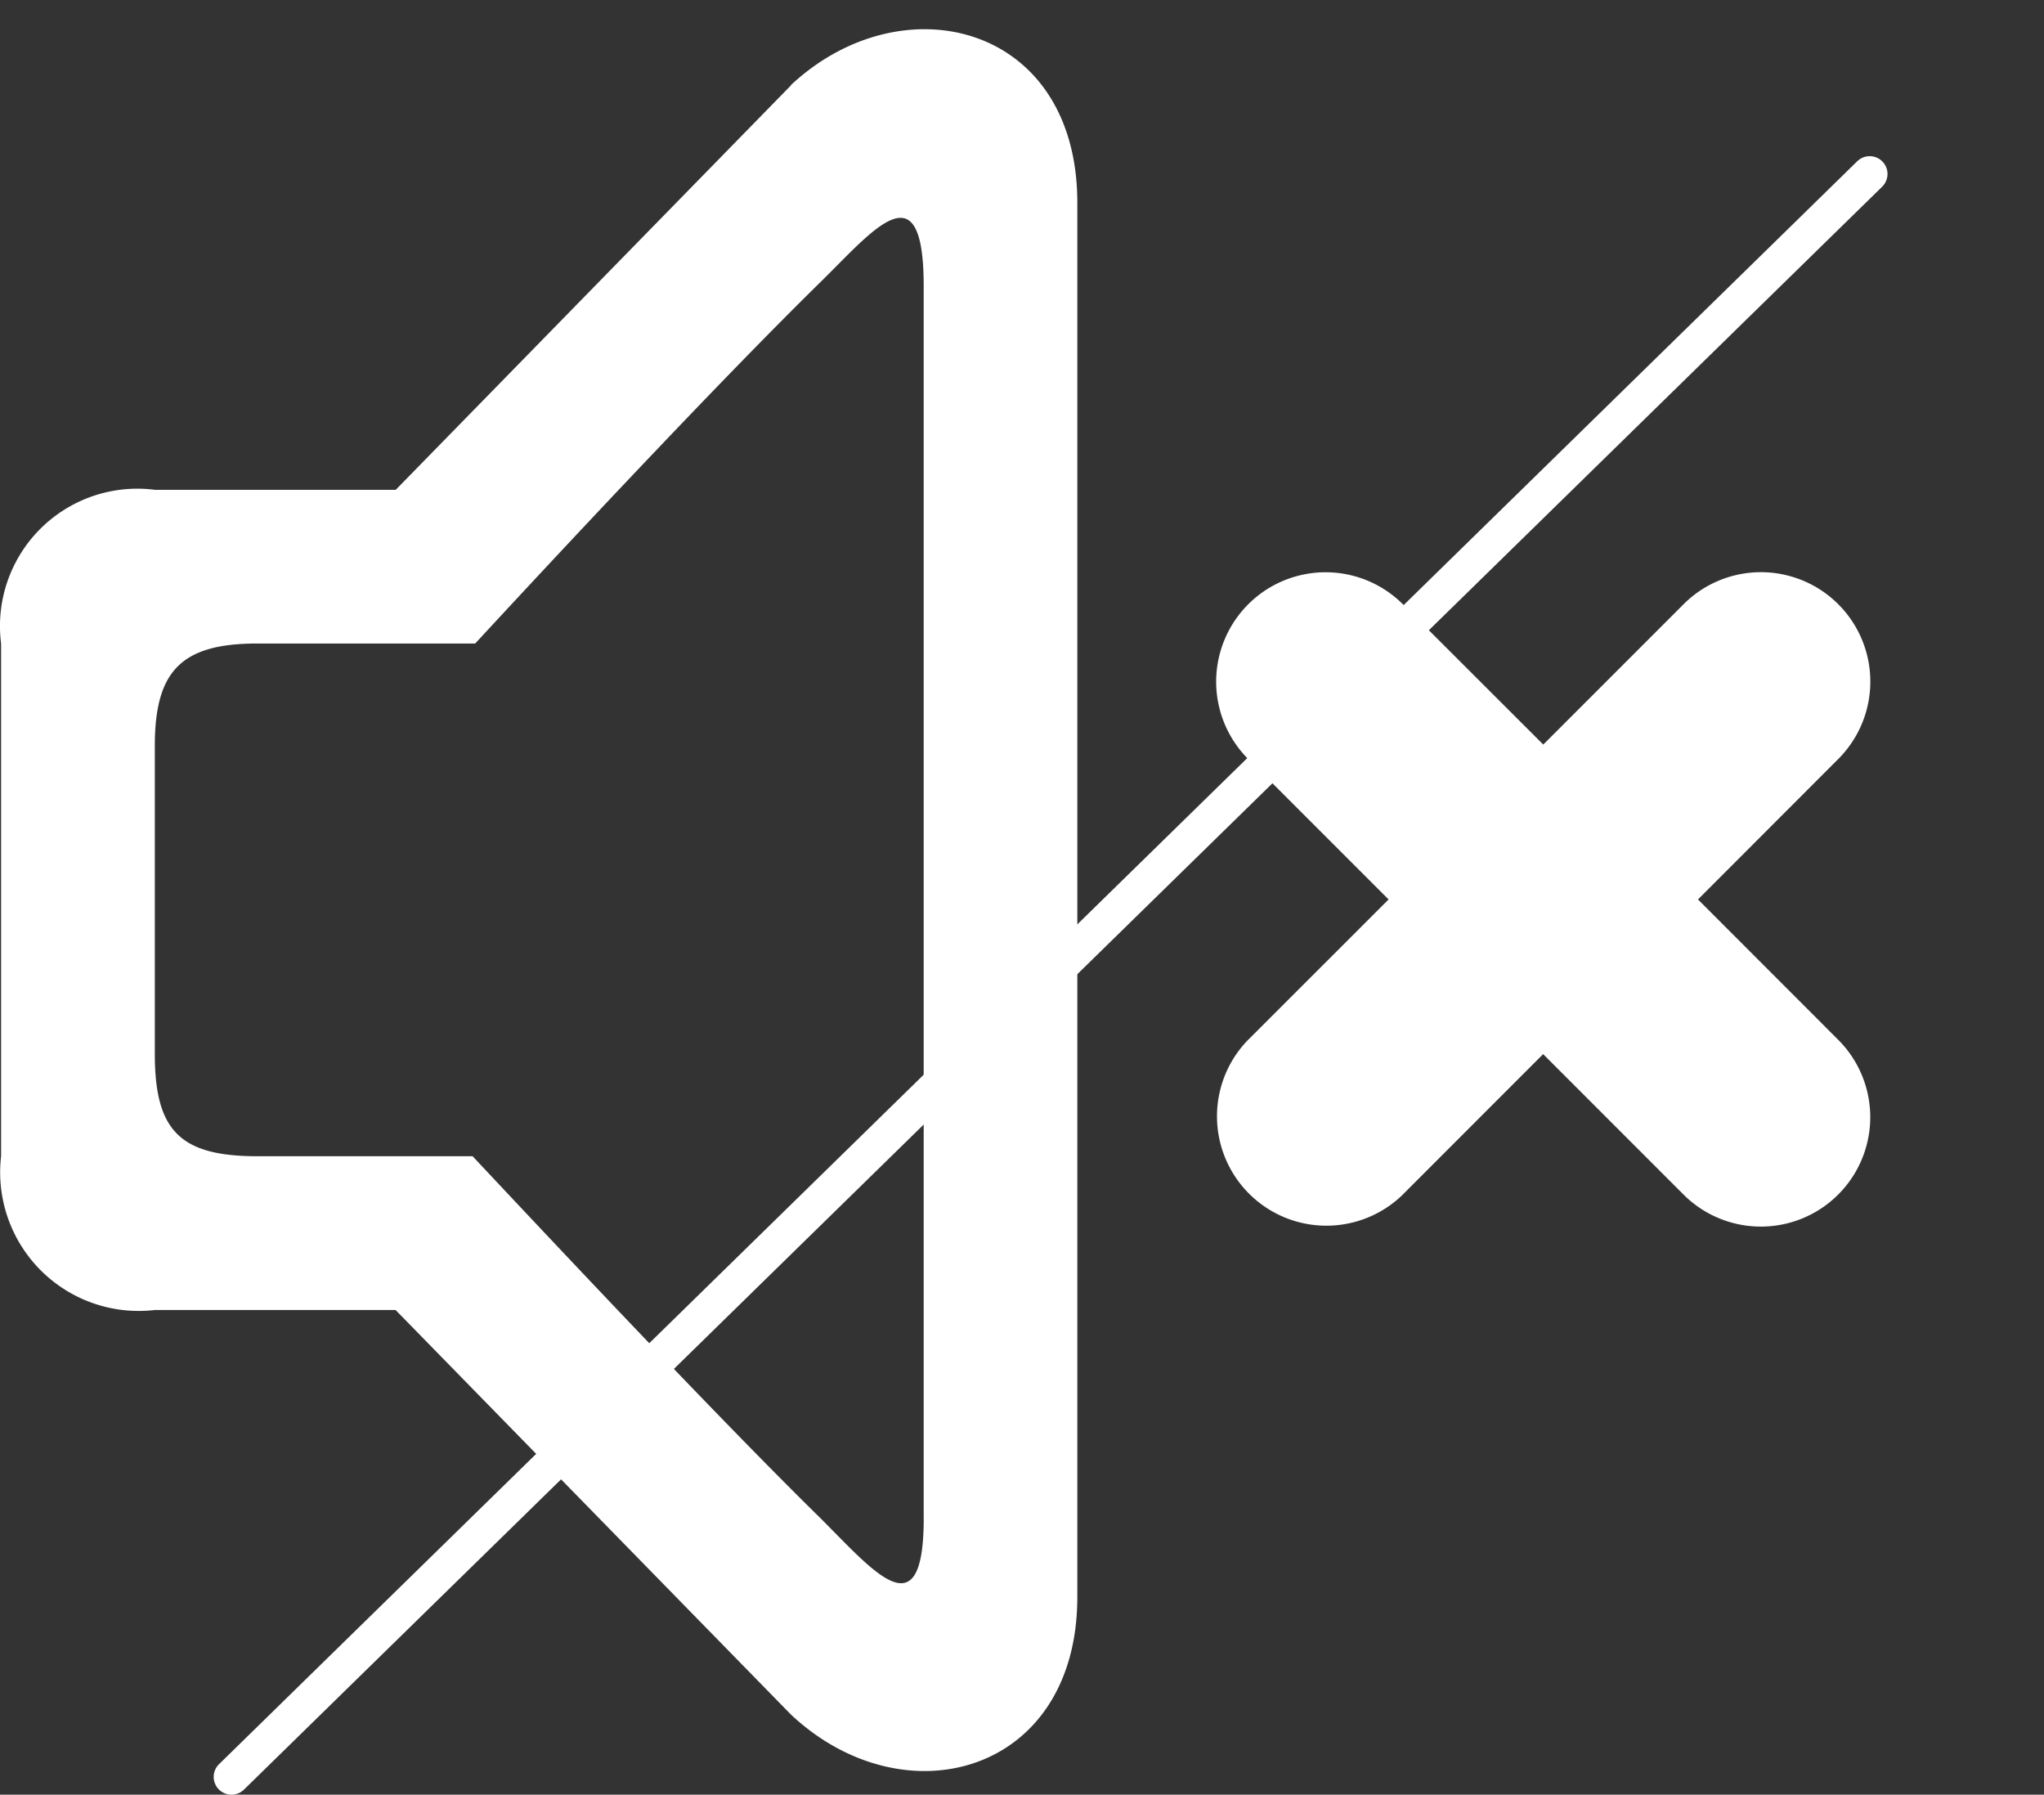 <svg xmlns="http://www.w3.org/2000/svg" xmlns:xlink="http://www.w3.org/1999/xlink" width="57.395" height="50.384" viewBox="0 0 57.395 50.384"><rect x="0" y="0" width="57.395" height="50.384" fill="#333333" stroke="none"/><defs><clipPath id="a"><rect width="57.395" height="50" fill="none"/></clipPath></defs><g transform="translate(0 0)" clip-path="url(#a)"><path d="M36.557,21a3.072,3.072,0,0,1-4.344,4.344L28.24,21.37l-3.971,3.973A3.072,3.072,0,0,1,19.926,21L23.9,17.028l-3.973-3.973a3.072,3.072,0,0,1,4.344-4.344l3.973,3.969,3.971-3.971a3.072,3.072,0,0,1,4.344,4.344l-3.971,3.975Z" transform="translate(15.091 8.223)" fill="#fff"/><path d="M22.211,1.976l-11.1,11.356H4.357A3.858,3.858,0,0,0,.031,17.651V32.038a3.892,3.892,0,0,0,3.41,4.319,3.971,3.971,0,0,0,.909,0h6.758l11.1,11.356c3.189,2.994,8.043,1.673,8.043-3.3V5.273c0-5.026-4.915-6.232-8.047-3.3ZM25.938,42.2c0,3.277-1.45,1.434-2.935-.033-2.6-2.554-6.509-6.689-9.732-10.127H7.226c-2.189,0-2.879-.733-2.879-2.879V20.525c0-2.1.733-2.879,2.879-2.879h6.117c3.2-3.461,7.08-7.578,9.671-10.123,1.473-1.434,2.923-3.314,2.923.092V42.2Z" transform="translate(0 0.42)" fill="#fff"/></g><path d="M0,45.5a.5.5,0,0,1-.357-.15.5.5,0,0,1,.008-.707l46-45a.5.5,0,0,1,.707.008.5.5,0,0,1-.008.707l-46,45A.5.5,0,0,1,0,45.5Z" transform="translate(6.5 4.884)" fill="#fff"/></svg>